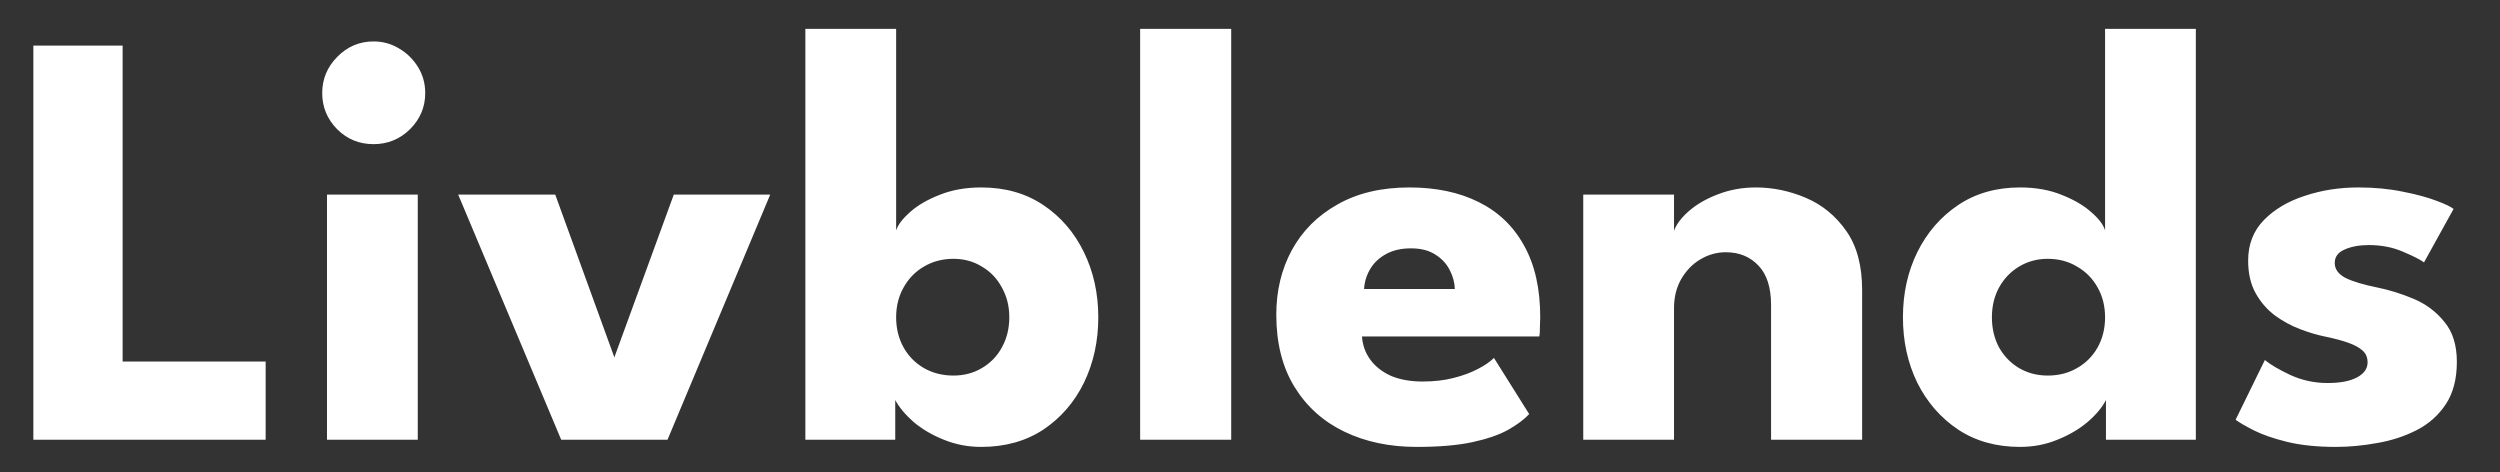 <svg width="143" height="27" viewBox="0 0 143 27" fill="none" xmlns="http://www.w3.org/2000/svg">
<rect x="0" y="0" width="143" height="27" fill="#333333" stroke="none"/>
<path d="M1.908 2.609H7.014V20.679H15.195V25.154H1.908V2.609ZM18.704 25.154V11.132H23.896V25.154H18.704ZM21.368 8.245C20.549 8.245 19.854 7.961 19.285 7.392C18.715 6.811 18.431 6.122 18.431 5.325C18.431 4.528 18.715 3.839 19.285 3.258C19.865 2.666 20.56 2.37 21.368 2.37C21.903 2.37 22.393 2.507 22.837 2.78C23.281 3.042 23.64 3.395 23.913 3.839C24.186 4.283 24.323 4.778 24.323 5.325C24.323 6.122 24.033 6.811 23.452 7.392C22.871 7.961 22.177 8.245 21.368 8.245ZM26.209 11.132H31.76L35.141 20.44L38.54 11.132H44.056L38.181 25.154H32.101L26.209 11.132ZM46.067 25.154V1.653H51.259V13.181C51.362 12.862 51.624 12.515 52.045 12.139C52.478 11.752 53.041 11.422 53.736 11.149C54.442 10.864 55.239 10.722 56.127 10.722C57.493 10.722 58.677 11.058 59.679 11.729C60.681 12.401 61.455 13.301 62.002 14.428C62.548 15.544 62.822 16.785 62.822 18.151C62.822 19.517 62.548 20.764 62.002 21.891C61.455 23.007 60.681 23.901 59.679 24.573C58.677 25.233 57.493 25.563 56.127 25.563C55.375 25.563 54.664 25.427 53.992 25.154C53.332 24.892 52.757 24.556 52.267 24.146C51.789 23.725 51.436 23.303 51.208 22.882V25.154H46.067ZM57.732 18.151C57.732 17.514 57.59 16.944 57.305 16.443C57.032 15.931 56.651 15.532 56.161 15.248C55.683 14.952 55.142 14.804 54.538 14.804C53.912 14.804 53.349 14.952 52.848 15.248C52.358 15.532 51.971 15.931 51.686 16.443C51.402 16.944 51.259 17.514 51.259 18.151C51.259 18.789 51.402 19.364 51.686 19.876C51.971 20.377 52.358 20.77 52.848 21.055C53.349 21.339 53.912 21.482 54.538 21.482C55.142 21.482 55.683 21.339 56.161 21.055C56.651 20.77 57.032 20.377 57.305 19.876C57.59 19.364 57.732 18.789 57.732 18.151ZM70.425 25.154H65.216V1.653H70.425V25.154ZM77.905 19.244C77.94 19.745 78.099 20.189 78.384 20.576C78.668 20.963 79.061 21.271 79.562 21.499C80.074 21.715 80.678 21.823 81.372 21.823C82.033 21.823 82.625 21.755 83.149 21.618C83.684 21.482 84.145 21.311 84.532 21.106C84.93 20.901 85.238 20.69 85.454 20.474L87.469 23.685C87.185 23.992 86.781 24.294 86.257 24.59C85.745 24.874 85.067 25.108 84.225 25.29C83.382 25.472 82.317 25.563 81.031 25.563C79.482 25.563 78.105 25.273 76.898 24.692C75.691 24.112 74.74 23.258 74.046 22.131C73.351 21.003 73.004 19.626 73.004 17.997C73.004 16.631 73.3 15.402 73.892 14.308C74.495 13.204 75.366 12.333 76.505 11.695C77.644 11.046 79.016 10.722 80.621 10.722C82.147 10.722 83.467 11.001 84.583 11.559C85.71 12.117 86.576 12.948 87.179 14.052C87.794 15.145 88.101 16.512 88.101 18.151C88.101 18.242 88.096 18.424 88.084 18.698C88.084 18.971 88.073 19.153 88.05 19.244H77.905ZM83.217 16.529C83.206 16.164 83.109 15.806 82.927 15.453C82.744 15.088 82.471 14.792 82.107 14.565C81.742 14.325 81.276 14.206 80.706 14.206C80.137 14.206 79.653 14.32 79.255 14.547C78.868 14.764 78.572 15.049 78.367 15.402C78.162 15.754 78.048 16.13 78.025 16.529H83.217ZM100.434 10.722C101.413 10.722 102.369 10.921 103.303 11.32C104.237 11.718 105.005 12.35 105.609 13.215C106.212 14.069 106.514 15.197 106.514 16.597V25.154H101.305V17.451C101.305 16.449 101.066 15.697 100.588 15.197C100.109 14.684 99.483 14.428 98.709 14.428C98.197 14.428 97.713 14.565 97.257 14.838C96.813 15.1 96.449 15.476 96.164 15.965C95.891 16.443 95.754 16.995 95.754 17.622V25.154H90.562V11.132H95.754V13.198C95.891 12.823 96.176 12.447 96.608 12.071C97.052 11.684 97.605 11.365 98.265 11.115C98.937 10.853 99.66 10.722 100.434 10.722ZM115.543 25.563C114.188 25.563 113.009 25.233 112.007 24.573C111.005 23.901 110.226 23.007 109.668 21.891C109.121 20.764 108.848 19.517 108.848 18.151C108.848 16.785 109.121 15.544 109.668 14.428C110.226 13.301 111.005 12.401 112.007 11.729C113.009 11.058 114.188 10.722 115.543 10.722C116.442 10.722 117.239 10.864 117.934 11.149C118.628 11.422 119.192 11.752 119.625 12.139C120.057 12.515 120.319 12.862 120.41 13.181V1.653H125.602V25.154H120.461V22.882C120.245 23.303 119.892 23.725 119.403 24.146C118.913 24.556 118.338 24.892 117.678 25.154C117.017 25.427 116.306 25.563 115.543 25.563ZM117.131 21.482C117.757 21.482 118.315 21.339 118.805 21.055C119.306 20.77 119.699 20.377 119.983 19.876C120.268 19.364 120.41 18.789 120.41 18.151C120.41 17.514 120.268 16.944 119.983 16.443C119.699 15.931 119.306 15.532 118.805 15.248C118.315 14.952 117.757 14.804 117.131 14.804C116.528 14.804 115.981 14.952 115.492 15.248C115.013 15.532 114.632 15.931 114.347 16.443C114.074 16.944 113.937 17.514 113.937 18.151C113.937 18.789 114.074 19.364 114.347 19.876C114.632 20.377 115.013 20.77 115.492 21.055C115.981 21.339 116.528 21.482 117.131 21.482ZM134.896 10.722C135.818 10.722 136.661 10.802 137.424 10.961C138.187 11.109 138.824 11.28 139.337 11.473C139.86 11.667 140.196 11.826 140.344 11.952L138.653 15.009C138.437 14.849 138.033 14.644 137.441 14.394C136.86 14.143 136.211 14.018 135.494 14.018C134.947 14.018 134.486 14.104 134.111 14.274C133.735 14.434 133.547 14.69 133.547 15.043C133.547 15.396 133.752 15.68 134.162 15.897C134.583 16.102 135.186 16.284 135.972 16.443C136.655 16.58 137.35 16.796 138.056 17.092C138.762 17.388 139.348 17.827 139.815 18.407C140.293 18.977 140.532 19.739 140.532 20.696C140.532 21.675 140.322 22.483 139.9 23.121C139.479 23.759 138.921 24.254 138.226 24.607C137.532 24.96 136.781 25.205 135.972 25.341C135.164 25.489 134.378 25.563 133.615 25.563C132.545 25.563 131.611 25.467 130.814 25.273C130.029 25.079 129.391 24.857 128.901 24.607C128.412 24.357 128.07 24.157 127.877 24.009L129.55 20.593C129.847 20.844 130.331 21.129 131.002 21.447C131.674 21.755 132.386 21.909 133.137 21.909C133.866 21.909 134.429 21.8 134.828 21.584C135.226 21.368 135.426 21.083 135.426 20.73C135.426 20.445 135.329 20.218 135.135 20.047C134.942 19.876 134.669 19.728 134.315 19.603C133.963 19.478 133.536 19.364 133.035 19.261C132.579 19.17 132.095 19.028 131.583 18.834C131.07 18.641 130.587 18.379 130.131 18.049C129.676 17.707 129.306 17.28 129.021 16.768C128.736 16.255 128.594 15.635 128.594 14.906C128.594 13.973 128.896 13.198 129.499 12.584C130.103 11.969 130.883 11.508 131.839 11.2C132.795 10.881 133.815 10.722 134.896 10.722Z" fill="white"/>
</svg>
